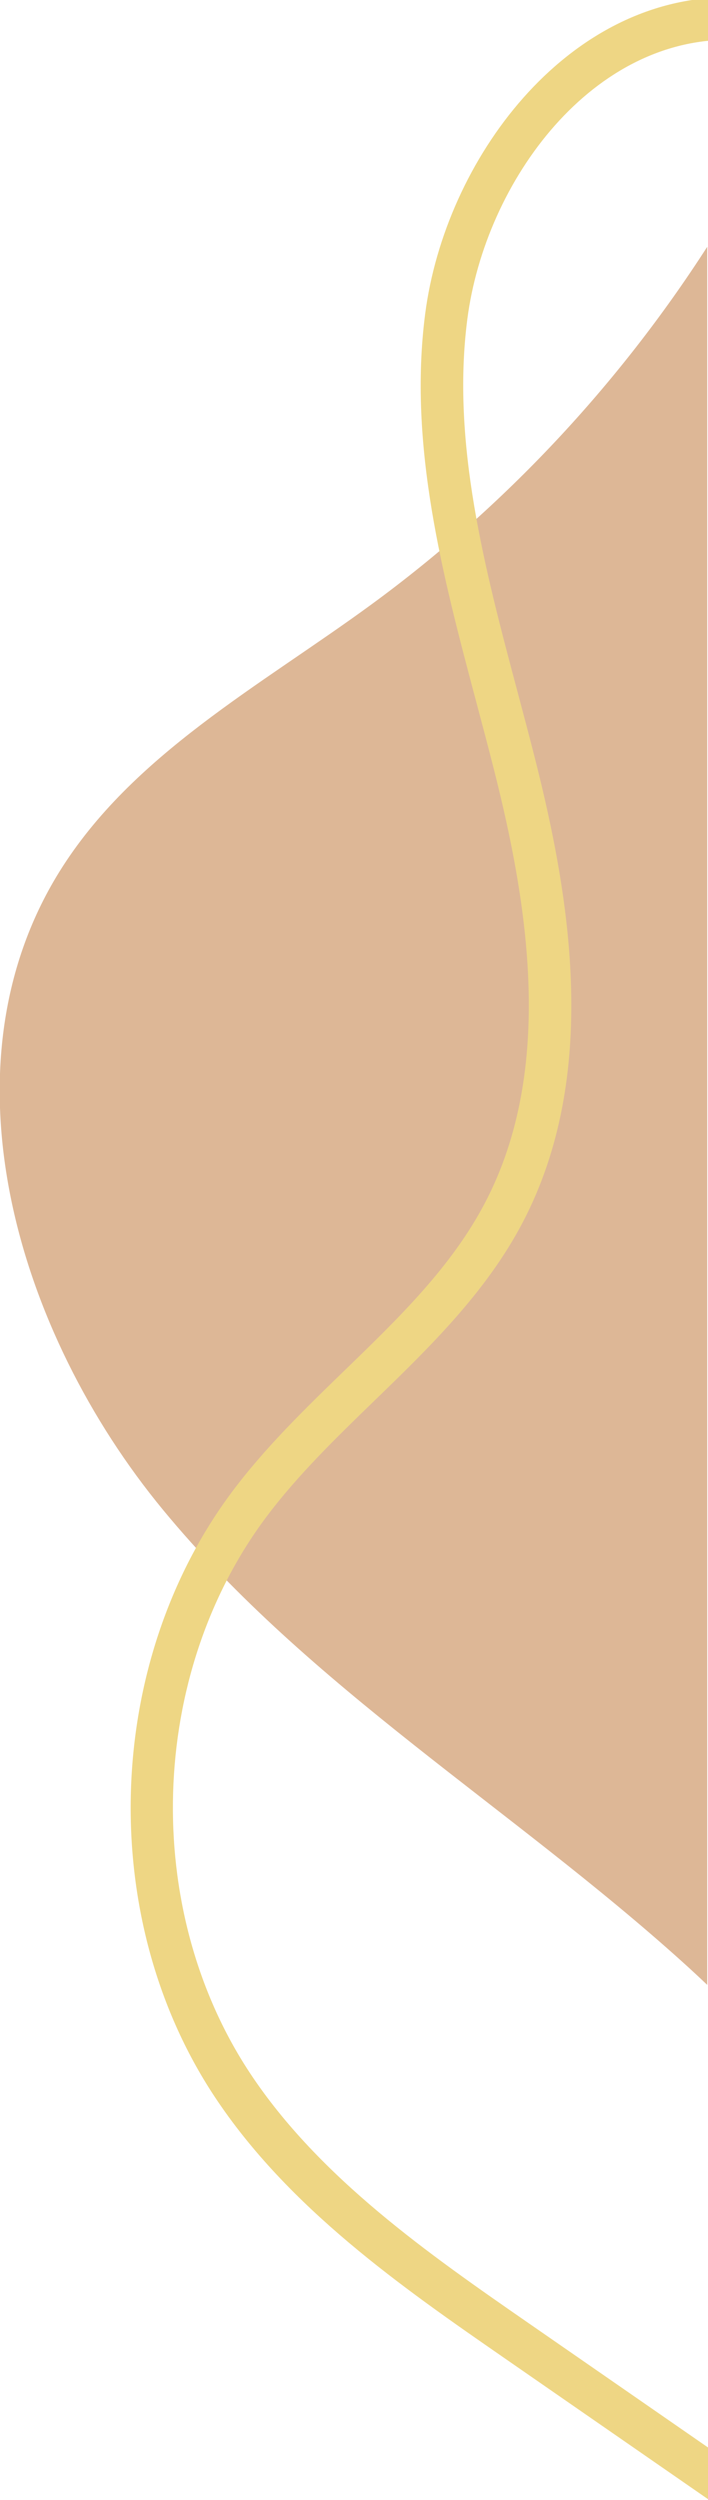 <?xml version="1.0" encoding="UTF-8" standalone="no"?>
<!DOCTYPE svg PUBLIC "-//W3C//DTD SVG 1.1//EN" "http://www.w3.org/Graphics/SVG/1.1/DTD/svg11.dtd">
<svg width="100%" height="100%" viewBox="0 0 346 1221" version="1.1" xmlns="http://www.w3.org/2000/svg" xmlns:xlink="http://www.w3.org/1999/xlink" xml:space="preserve" xmlns:serif="http://www.serif.com/" style="fill-rule:evenodd;clip-rule:evenodd;stroke-linejoin:round;stroke-miterlimit:2;">
    <g transform="matrix(-4.167,0,0,4.167,345.625,-3165.34)">
        <path d="M63.82,936.587C80.989,915.782 90.21,884.764 76.004,861.833C67.468,848.054 52.423,840.015 39.346,830.436C23.802,819.053 10.423,804.748 0,788.546L0,992.257C0.946,991.357 1.902,990.47 2.866,989.601C22.897,971.535 46.651,957.391 63.82,936.587Z" style="fill:rgb(221,183,150);fill-rule:nonzero;"/>
    </g>
    <g transform="matrix(-4.167,0,0,-4.167,345.625,4385.22)">
        <path d="M-2.459,1052.69C-2.841,1052.69 -3.223,1052.68 -3.608,1052.66L-3.408,1047.69C13.38,1048.34 26.036,1031.21 28.137,1014.95C30.01,1000.45 26.072,985.651 22.263,971.337C21.54,968.624 20.821,965.92 20.14,963.222C16.073,947.104 12.572,926.386 21.655,909.071C25.963,900.862 32.623,894.411 39.064,888.172C43.481,883.891 48.049,879.464 51.707,874.579C65.553,856.098 66.368,828.696 53.646,809.427C45.507,797.097 32.474,788.07 20.977,780.106L-30.33,744.578L-27.494,740.482L23.812,776.01C35.683,784.231 49.137,793.548 57.806,806.682C71.646,827.648 70.758,857.46 55.697,877.566C51.8,882.766 47.088,887.333 42.53,891.75C36.086,897.989 30.003,903.886 26.067,911.387C17.768,927.205 21.12,946.747 24.97,962.001C25.646,964.679 26.362,967.364 27.077,970.055C31.01,984.837 35.077,1000.12 33.08,1015.58C30.74,1033.66 16.559,1052.68 -2.459,1052.69Z" style="fill:rgb(238,214,132);fill-rule:nonzero;"/>
    </g>
</svg>
